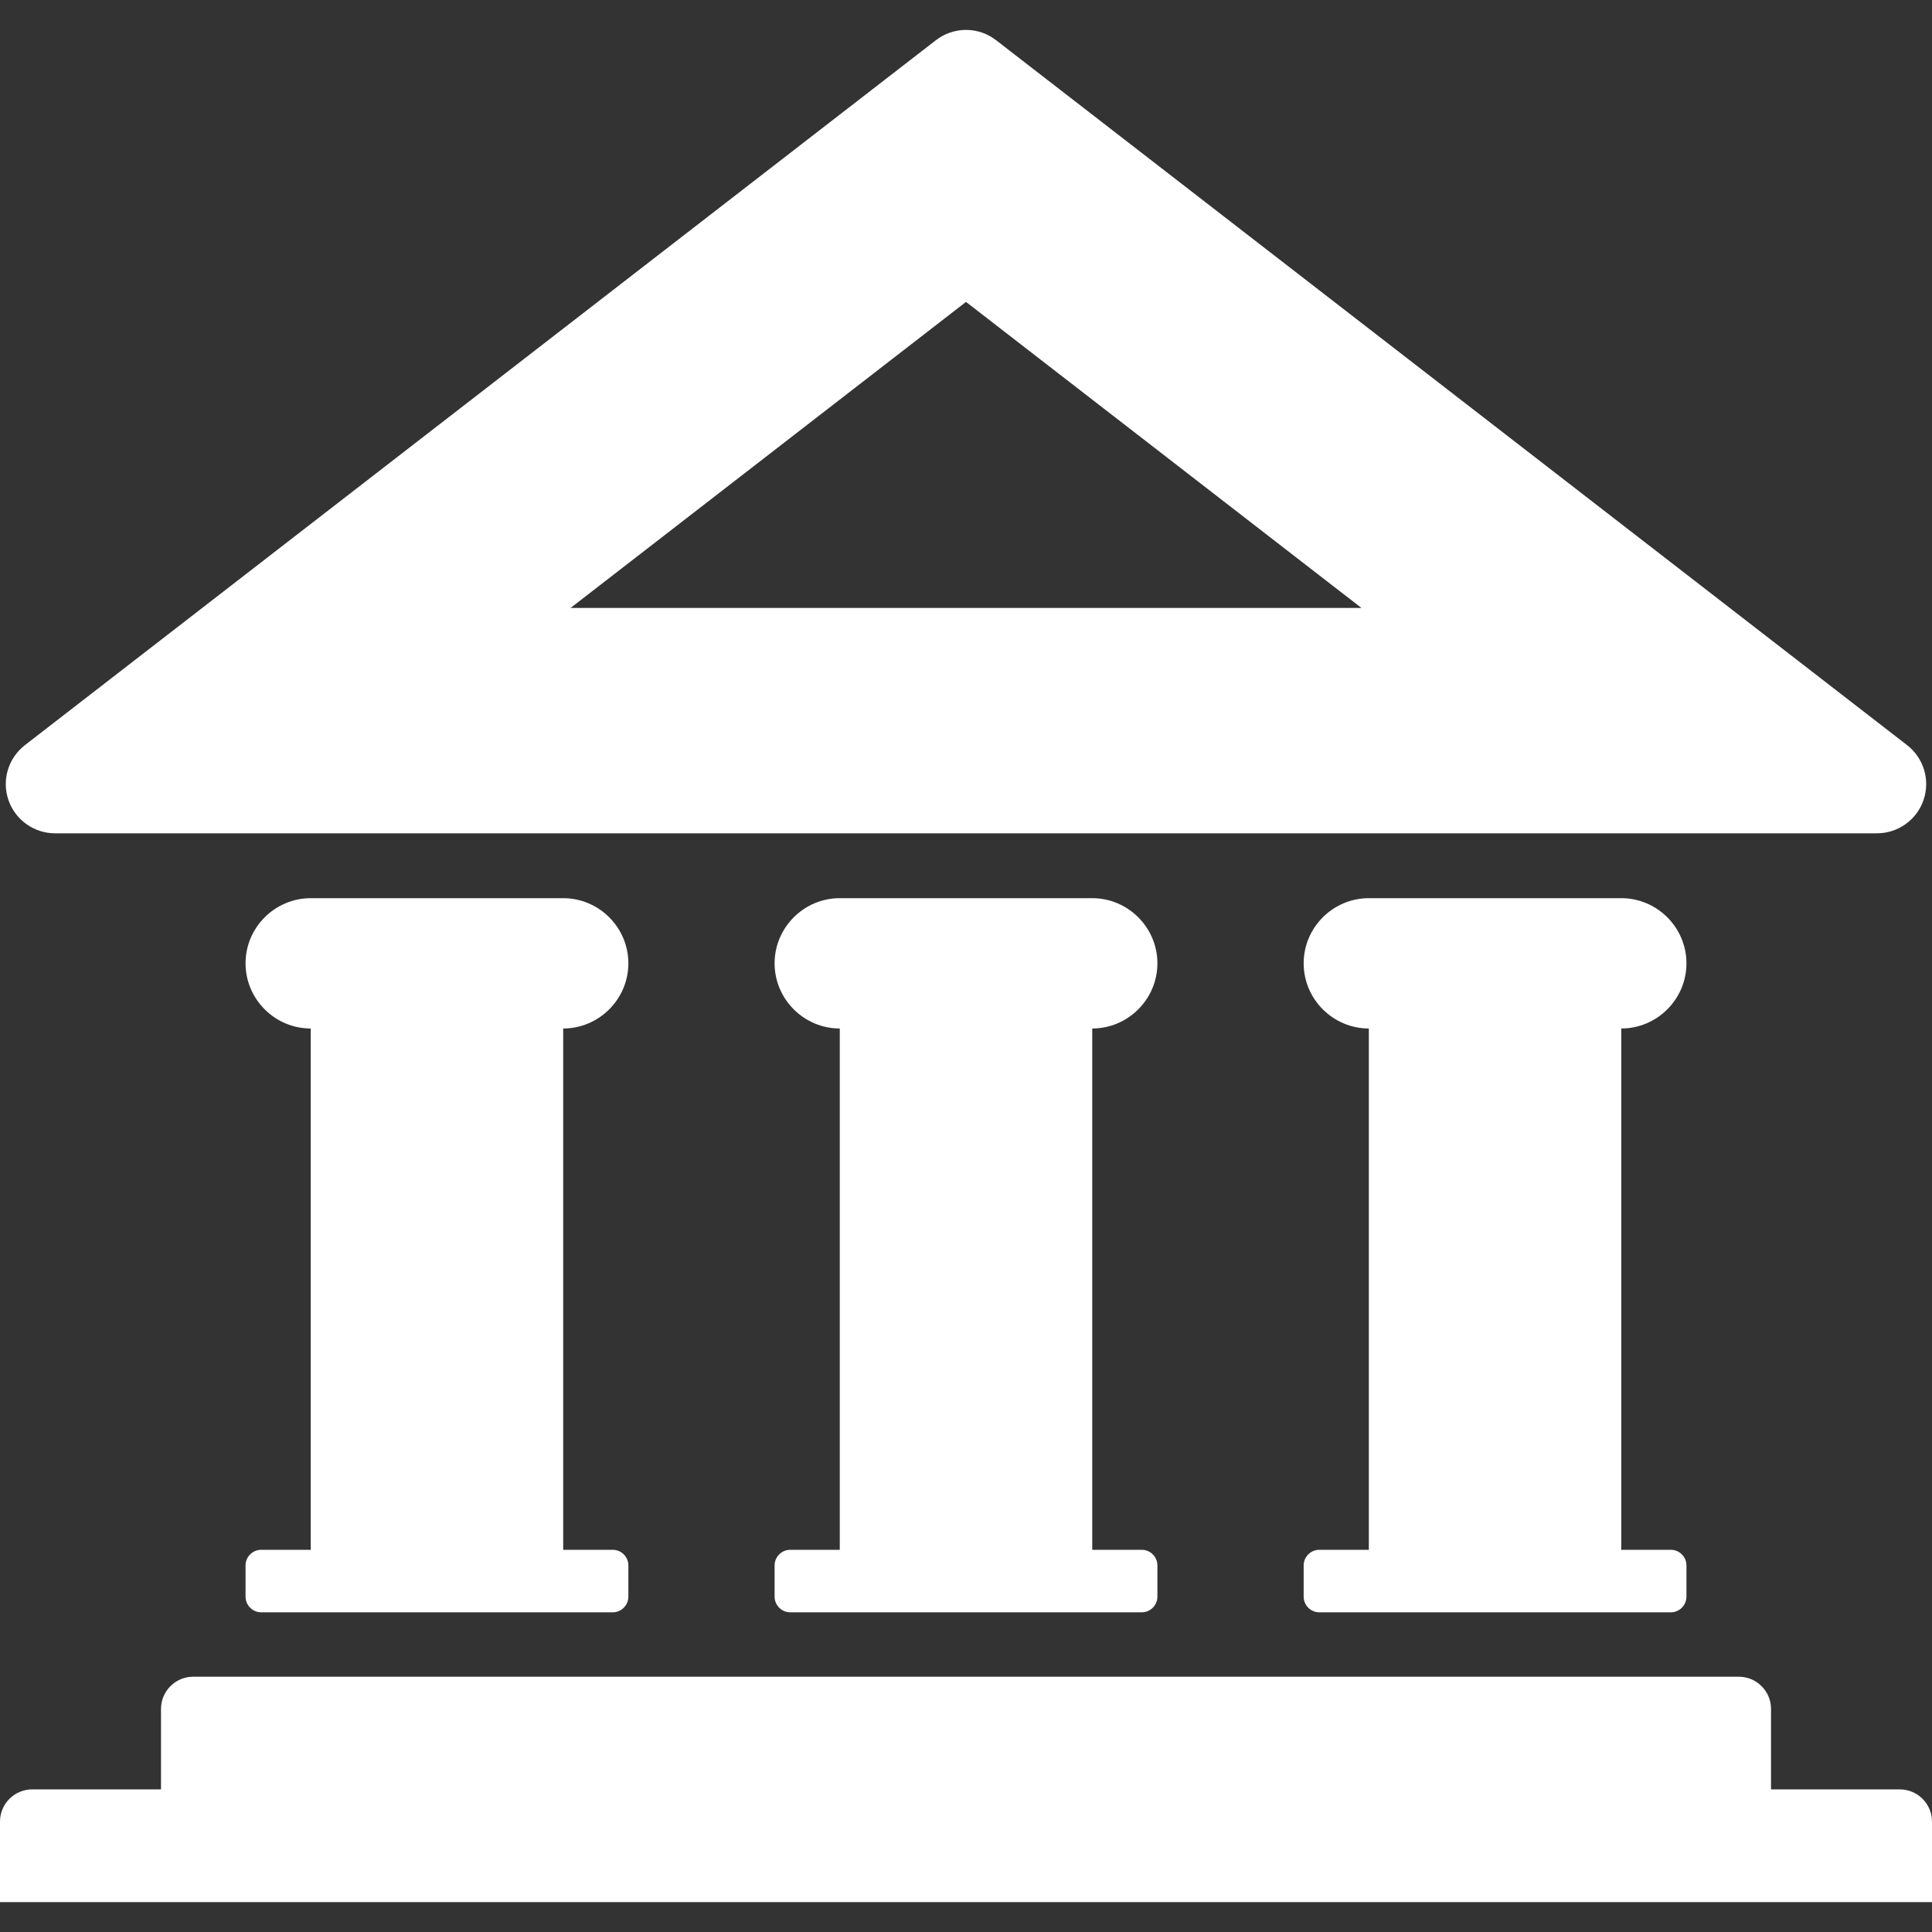 <svg width="75" height="75" viewBox="0 0 75 75" fill="none" xmlns="http://www.w3.org/2000/svg">
<rect x="0" y="0" width="75" height="75" fill="#333333" stroke="none"/>
<path d="M2.136 32.349H72.863C73.659 32.349 74.401 31.849 74.672 31.055C74.943 30.261 74.661 29.413 74.033 28.926L38.67 1.562C38.347 1.312 37.941 1.161 37.5 1.161C37.06 1.161 36.654 1.312 36.33 1.562L0.968 28.926C0.338 29.413 0.056 30.261 0.327 31.055C0.6 31.849 1.342 32.349 2.136 32.349ZM37.5 11.72L52.851 23.6H22.15L37.5 11.72Z" fill="white"/>
<path d="M24.393 37.397C24.393 36.004 23.254 34.867 21.863 34.867H12.063C10.671 34.867 9.532 36.004 9.532 37.397C9.532 38.787 10.671 39.926 12.063 39.926V60.163H10.14C9.806 60.163 9.532 60.435 9.532 60.769V61.982C9.532 62.316 9.805 62.59 10.14 62.59H23.786C24.119 62.59 24.393 62.316 24.393 61.982V60.769C24.393 60.435 24.119 60.163 23.786 60.163H21.863V39.926C23.254 39.926 24.393 38.787 24.393 37.397Z" fill="white"/>
<path d="M30.678 60.163C30.343 60.163 30.07 60.435 30.07 60.769V61.982C30.07 62.316 30.343 62.59 30.678 62.59H44.323C44.657 62.59 44.93 62.316 44.93 61.982V60.769C44.93 60.435 44.656 60.163 44.322 60.163H42.401V39.926C43.791 39.926 44.93 38.787 44.93 37.397C44.93 36.004 43.791 34.867 42.401 34.867H32.6C31.208 34.867 30.07 36.004 30.07 37.397C30.07 38.787 31.208 39.926 32.6 39.926V60.163H30.678Z" fill="white"/>
<path d="M65.468 37.397C65.468 36.004 64.329 34.867 62.937 34.867H53.138C51.747 34.867 50.608 36.004 50.608 37.397C50.608 38.787 51.747 39.926 53.138 39.926V60.163H51.214C50.882 60.163 50.608 60.435 50.608 60.769V61.982C50.608 62.316 50.882 62.59 51.214 62.59H64.86C65.194 62.59 65.468 62.316 65.468 61.982V60.769C65.468 60.435 65.194 60.163 64.86 60.163H62.937V39.926C64.329 39.926 65.468 38.787 65.468 37.397Z" fill="white"/>
<path d="M74.633 69.83C74.391 69.587 74.07 69.464 73.75 69.464H68.751V66.341C68.751 66.02 68.628 65.7 68.383 65.456C68.14 65.212 67.82 65.09 67.501 65.09H7.501C7.181 65.09 6.861 65.211 6.617 65.456C6.373 65.7 6.25 66.02 6.25 66.341V69.464H1.25C0.93 69.464 0.61 69.587 0.366 69.83C0.122 70.075 0 70.395 0 70.715V73.839H75V70.715C75 70.395 74.878 70.075 74.633 69.83Z" fill="white"/>
</svg>
